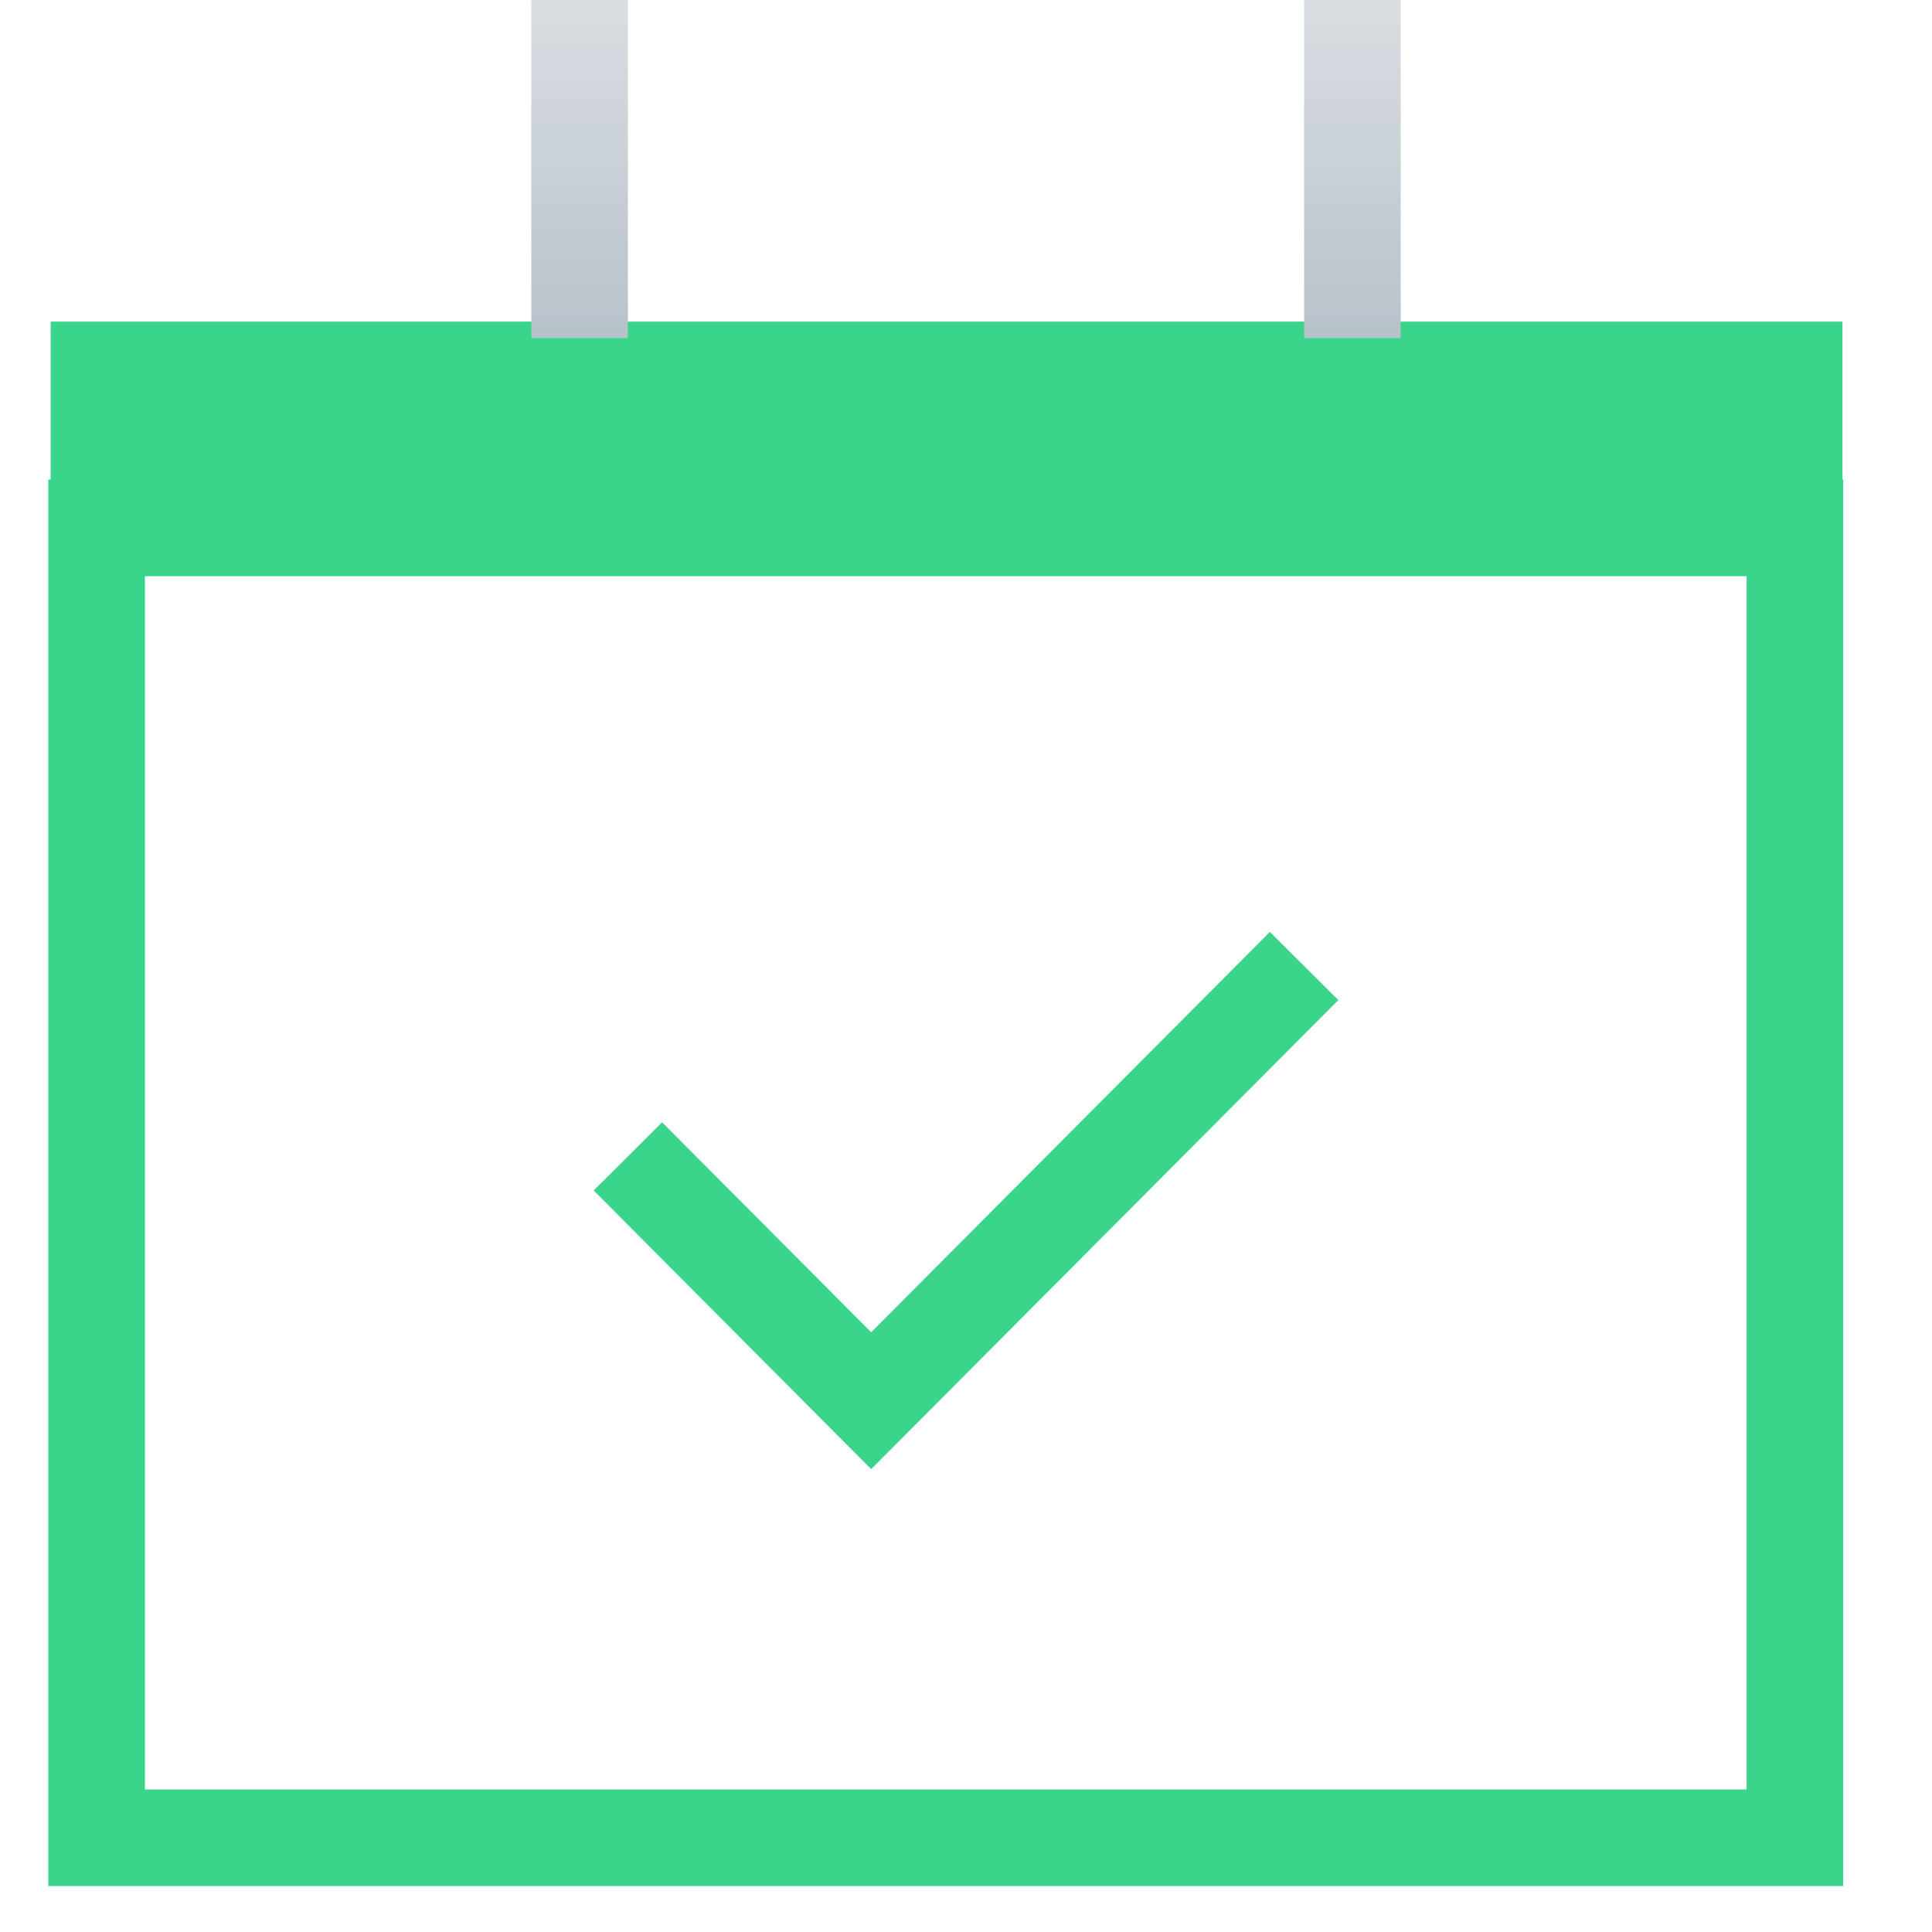 <svg width="40" height="40" viewBox="0 0 40 40" fill="none" xmlns="http://www.w3.org/2000/svg">
<path d="M13 23.942L18.037 29L27 20" stroke="#3AD48B" stroke-width="2"/>
<path fill-rule="evenodd" clip-rule="evenodd" d="M38.146 6.659H1.049V9.93H1V10.93V38.049V39.049H2H37.162H38.162V38.049V10.93V9.93H38.146V6.659ZM3 37.049V11.93H36.162V37.049H3Z" fill="#3AD48B"/>
<path d="M12 0V7" stroke="url(#paint0_linear_701_4326)" stroke-width="2"/>
<path d="M28 0V7" stroke="url(#paint1_linear_701_4326)" stroke-width="2"/>
<defs>
<linearGradient id="paint0_linear_701_4326" x1="12.5" y1="0" x2="12.5" y2="7" gradientUnits="userSpaceOnUse">
<stop stop-color="#B9C2CA" stop-opacity="0.55"/>
<stop offset="1" stop-color="#B9C2CA"/>
</linearGradient>
<linearGradient id="paint1_linear_701_4326" x1="28.5" y1="0" x2="28.5" y2="7" gradientUnits="userSpaceOnUse">
<stop stop-color="#B9C2CA" stop-opacity="0.55"/>
<stop offset="1" stop-color="#B9C2CA"/>
</linearGradient>
</defs>
</svg>
